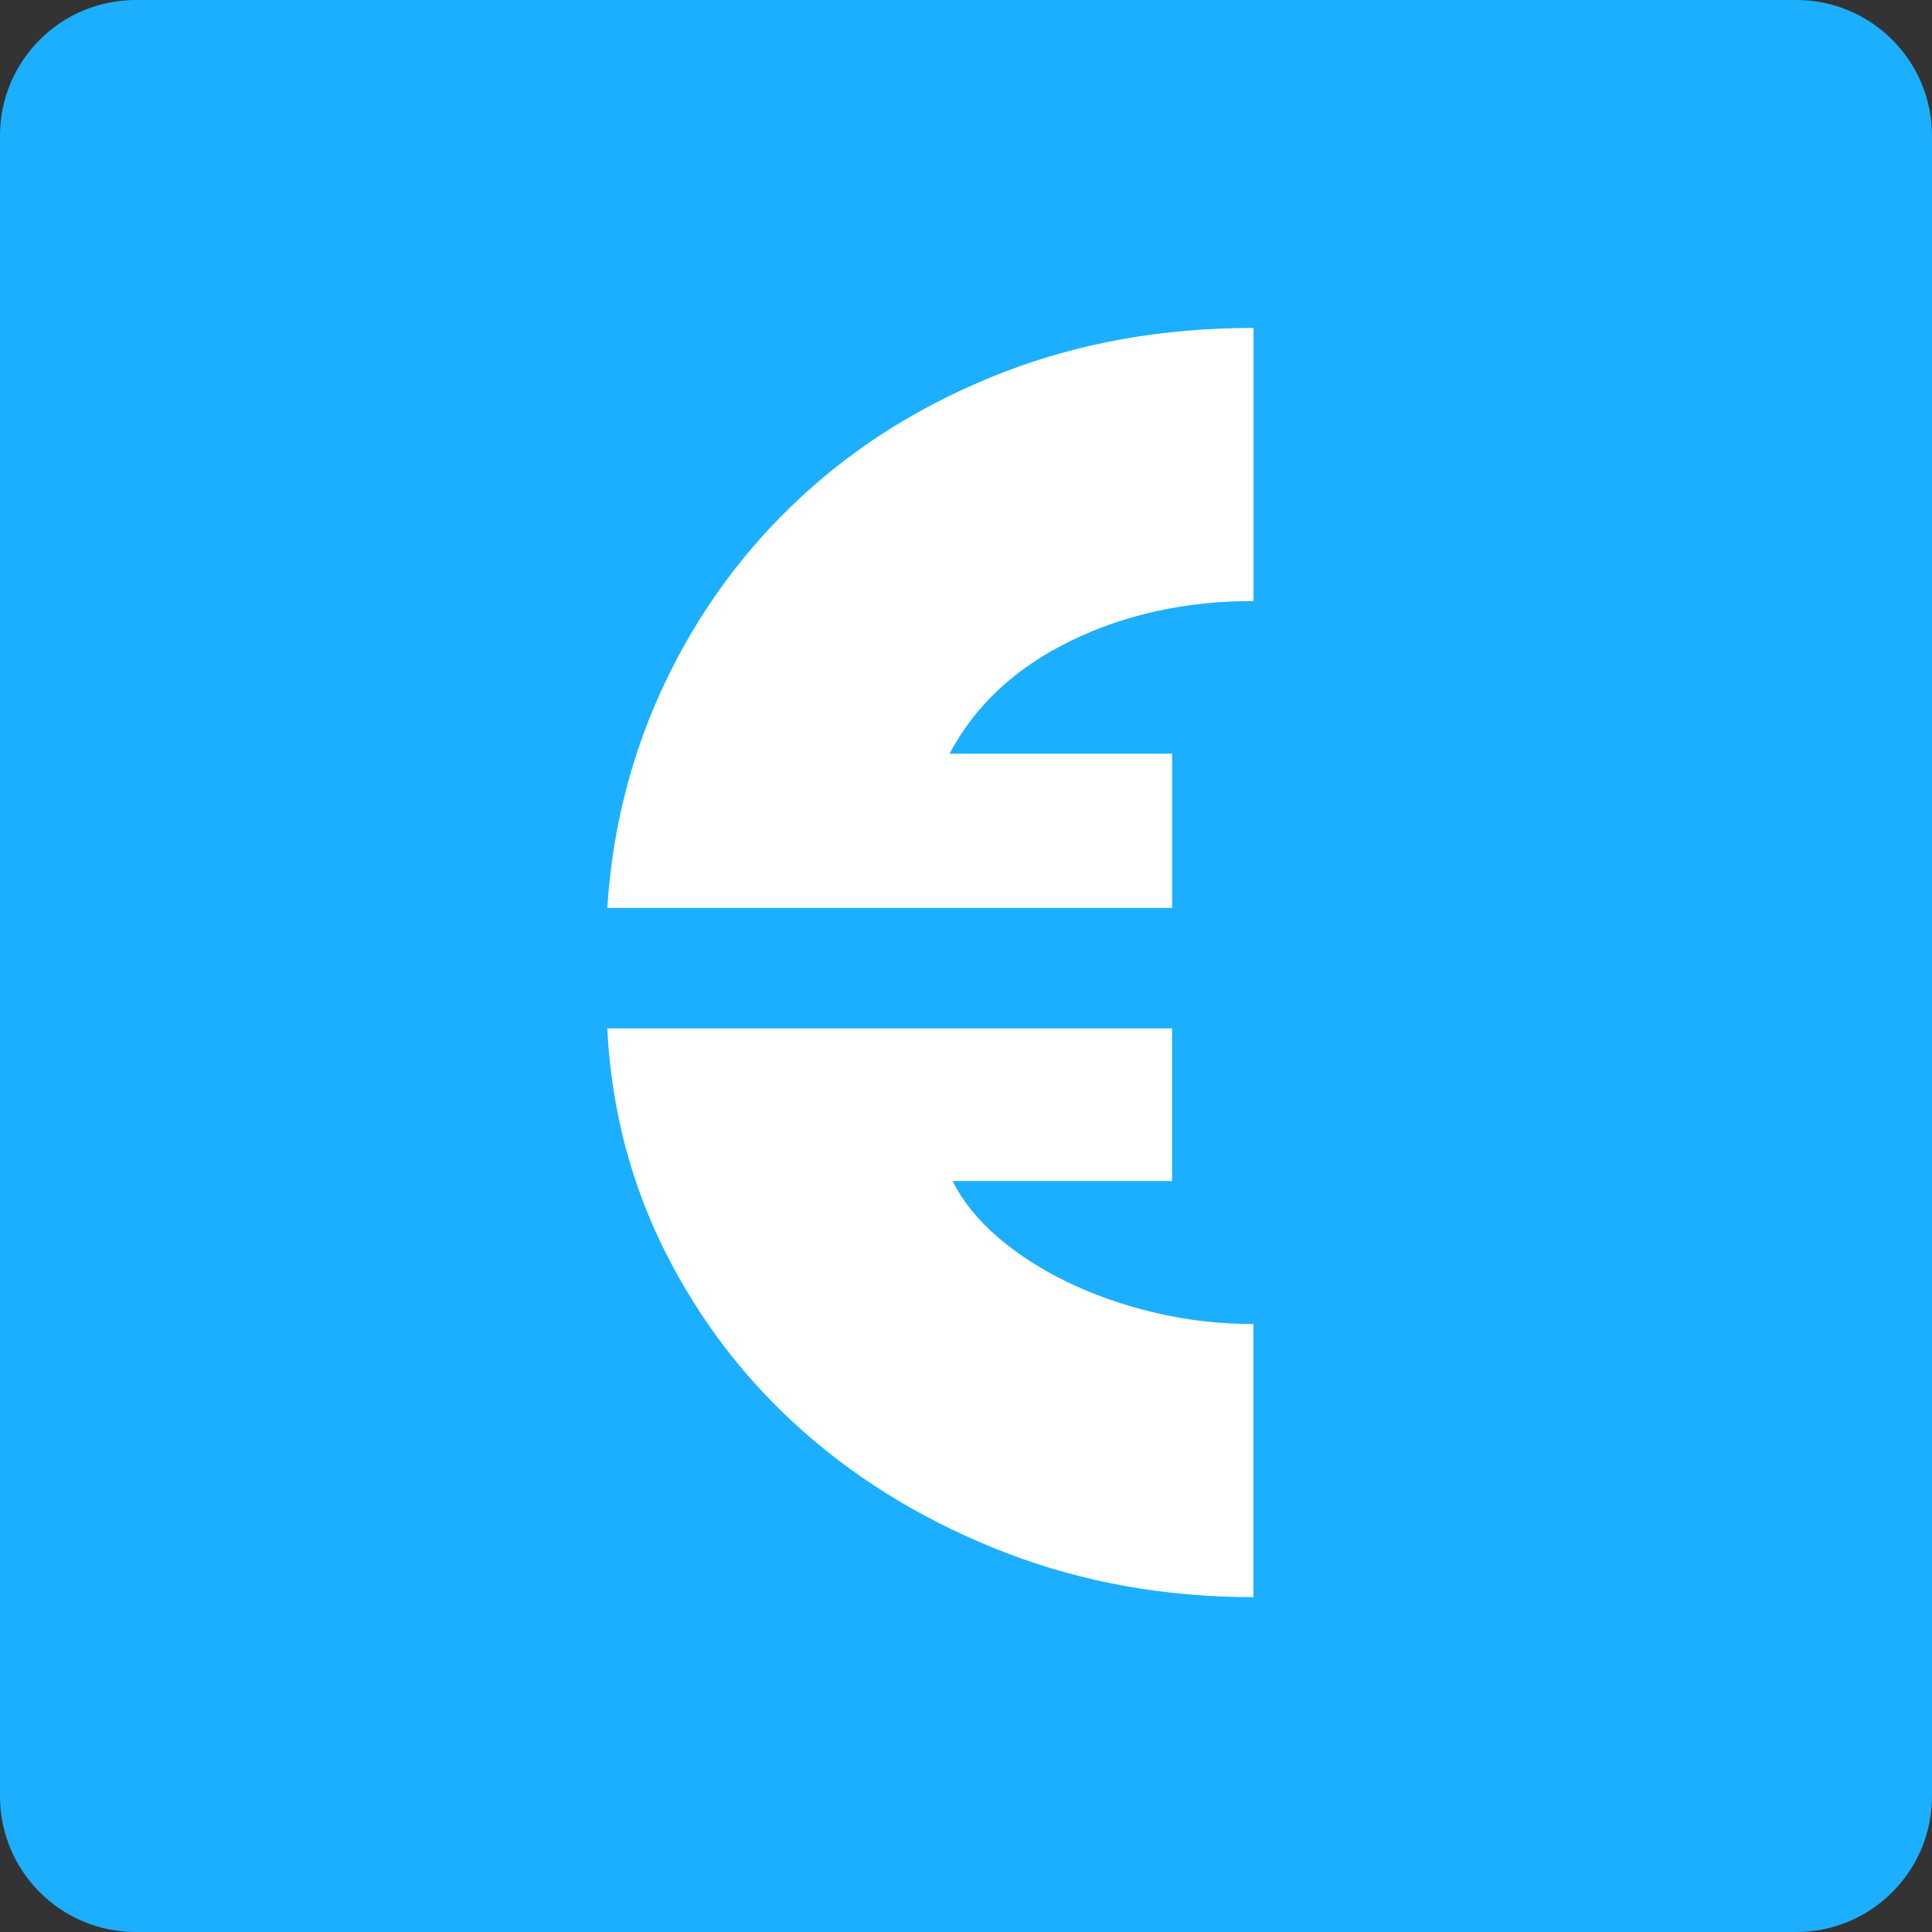 <svg width="150" height="150" viewBox="0 0 150 150" fill="none" xmlns="http://www.w3.org/2000/svg">
<rect x="0" y="0" width="150" height="150" fill="#333333" stroke="none"/>
<path d="M139.461 0H10.539C4.718 0 0 4.718 0 10.539V139.461C0 145.282 4.718 150 10.539 150H139.461C145.282 150 150 145.282 150 139.461V10.539C150 4.718 145.282 0 139.461 0Z" fill="#1CAFFF"/>
<path d="M97.317 46.662C92.074 46.662 87.324 47.702 83.078 49.783C78.828 51.863 75.707 54.771 73.724 58.514H91.004V70.49H47.151C47.548 64.252 49.057 58.39 51.679 52.903C54.301 47.417 57.818 42.633 62.226 38.557C66.635 34.482 71.819 31.28 77.779 28.952C83.739 26.625 90.249 25.461 97.322 25.461V46.666L97.317 46.662ZM97.317 124.003C90.483 124.003 84.088 122.86 78.133 120.571C72.177 118.281 66.95 115.165 62.461 111.217C57.971 107.269 54.377 102.609 51.675 97.246C48.972 91.883 47.462 86.081 47.147 79.843H90.999V91.695H73.959C74.752 93.277 75.924 94.731 77.476 96.061C79.024 97.391 80.831 98.555 82.899 99.552C84.962 100.55 87.226 101.343 89.69 101.923C92.15 102.507 94.695 102.797 97.317 102.797V124.003Z" fill="white"/>
</svg>
